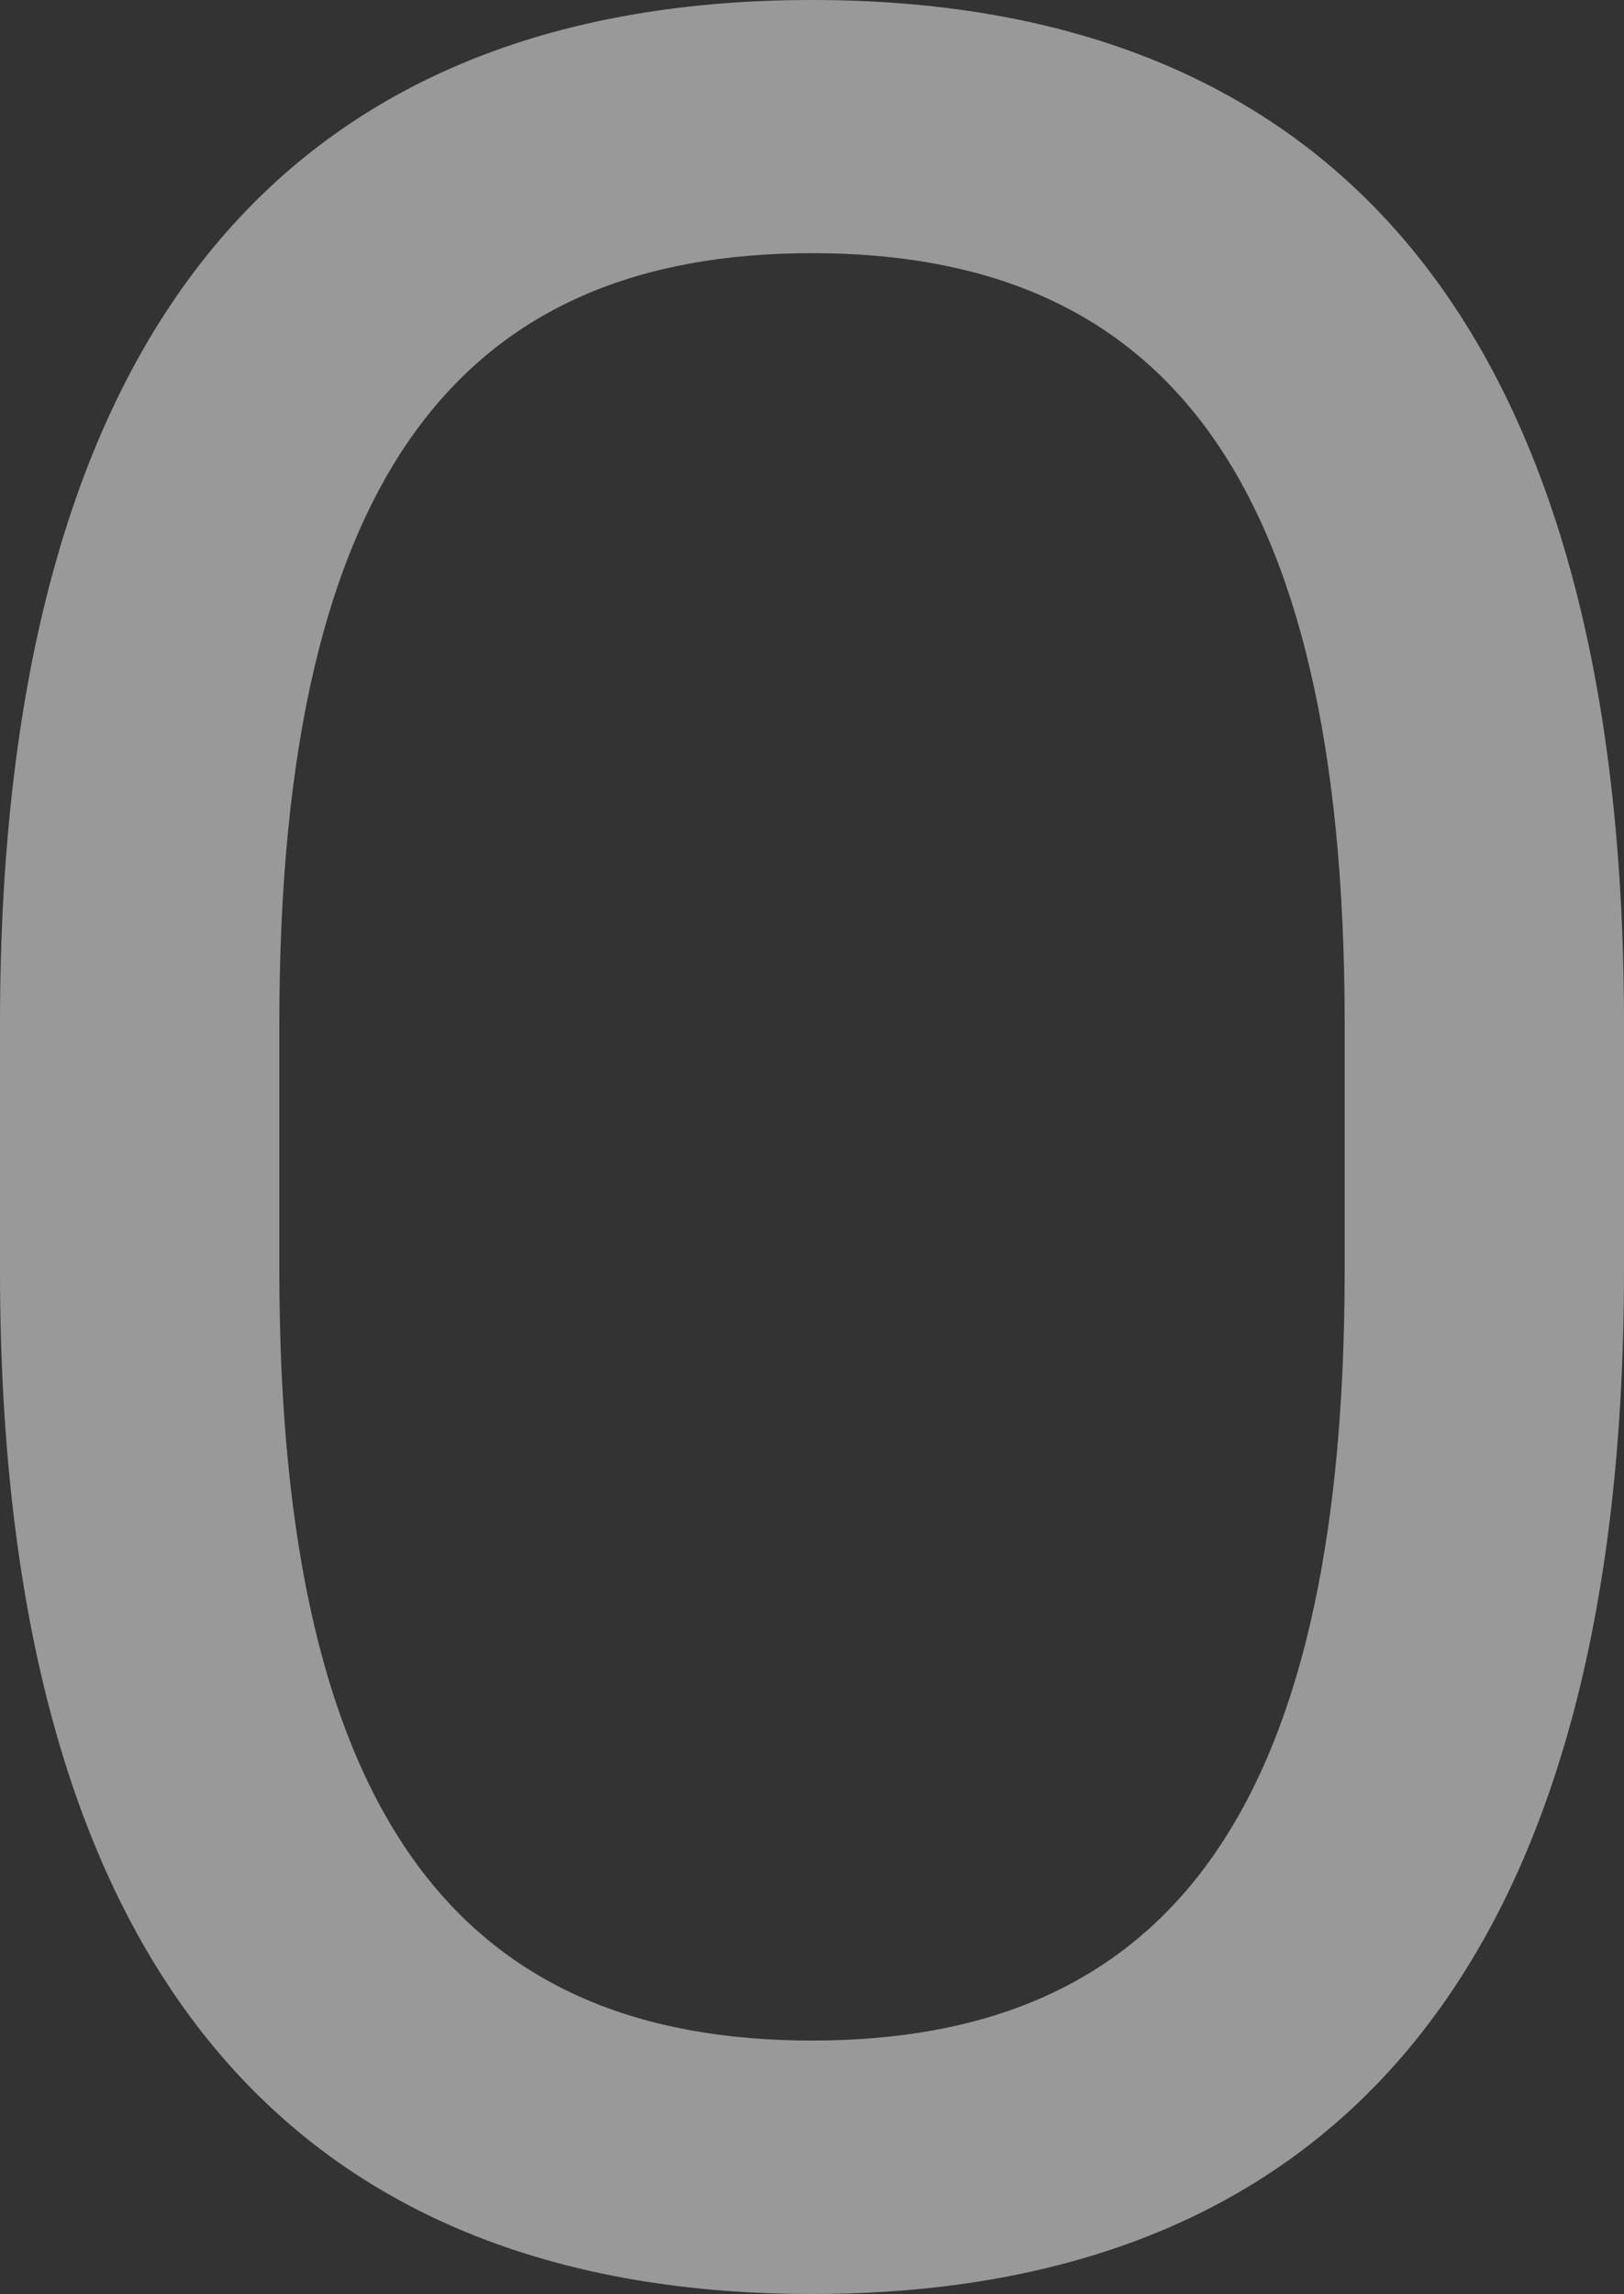 <?xml version="1.0" encoding="UTF-8"?><svg id="_レイヤー_2" xmlns="http://www.w3.org/2000/svg" viewBox="0 0 57.5 81.19"><rect x="0" y="0" width="57.5" height="81.19" fill="#333333" stroke="none"/><defs><style>.cls-1{fill:#fff;isolation:isolate;opacity:.5;stroke-width:0px;}</style></defs><g id="_レイヤー_1-2"><path class="cls-1" d="m28.75,0C11.15,0,0,10.58,0,36.22v8.74c0,25.65,11.16,36.23,28.75,36.23s28.75-10.58,28.75-36.23v-8.74C57.5,10.58,46.35,0,28.75,0Zm18.86,44.96c0,19.67-6.67,27.26-18.86,27.26s-18.86-7.59-18.86-27.26v-8.74c0-19.67,6.67-27.26,18.86-27.26s18.86,7.59,18.86,27.26v8.74Z"/></g></svg>